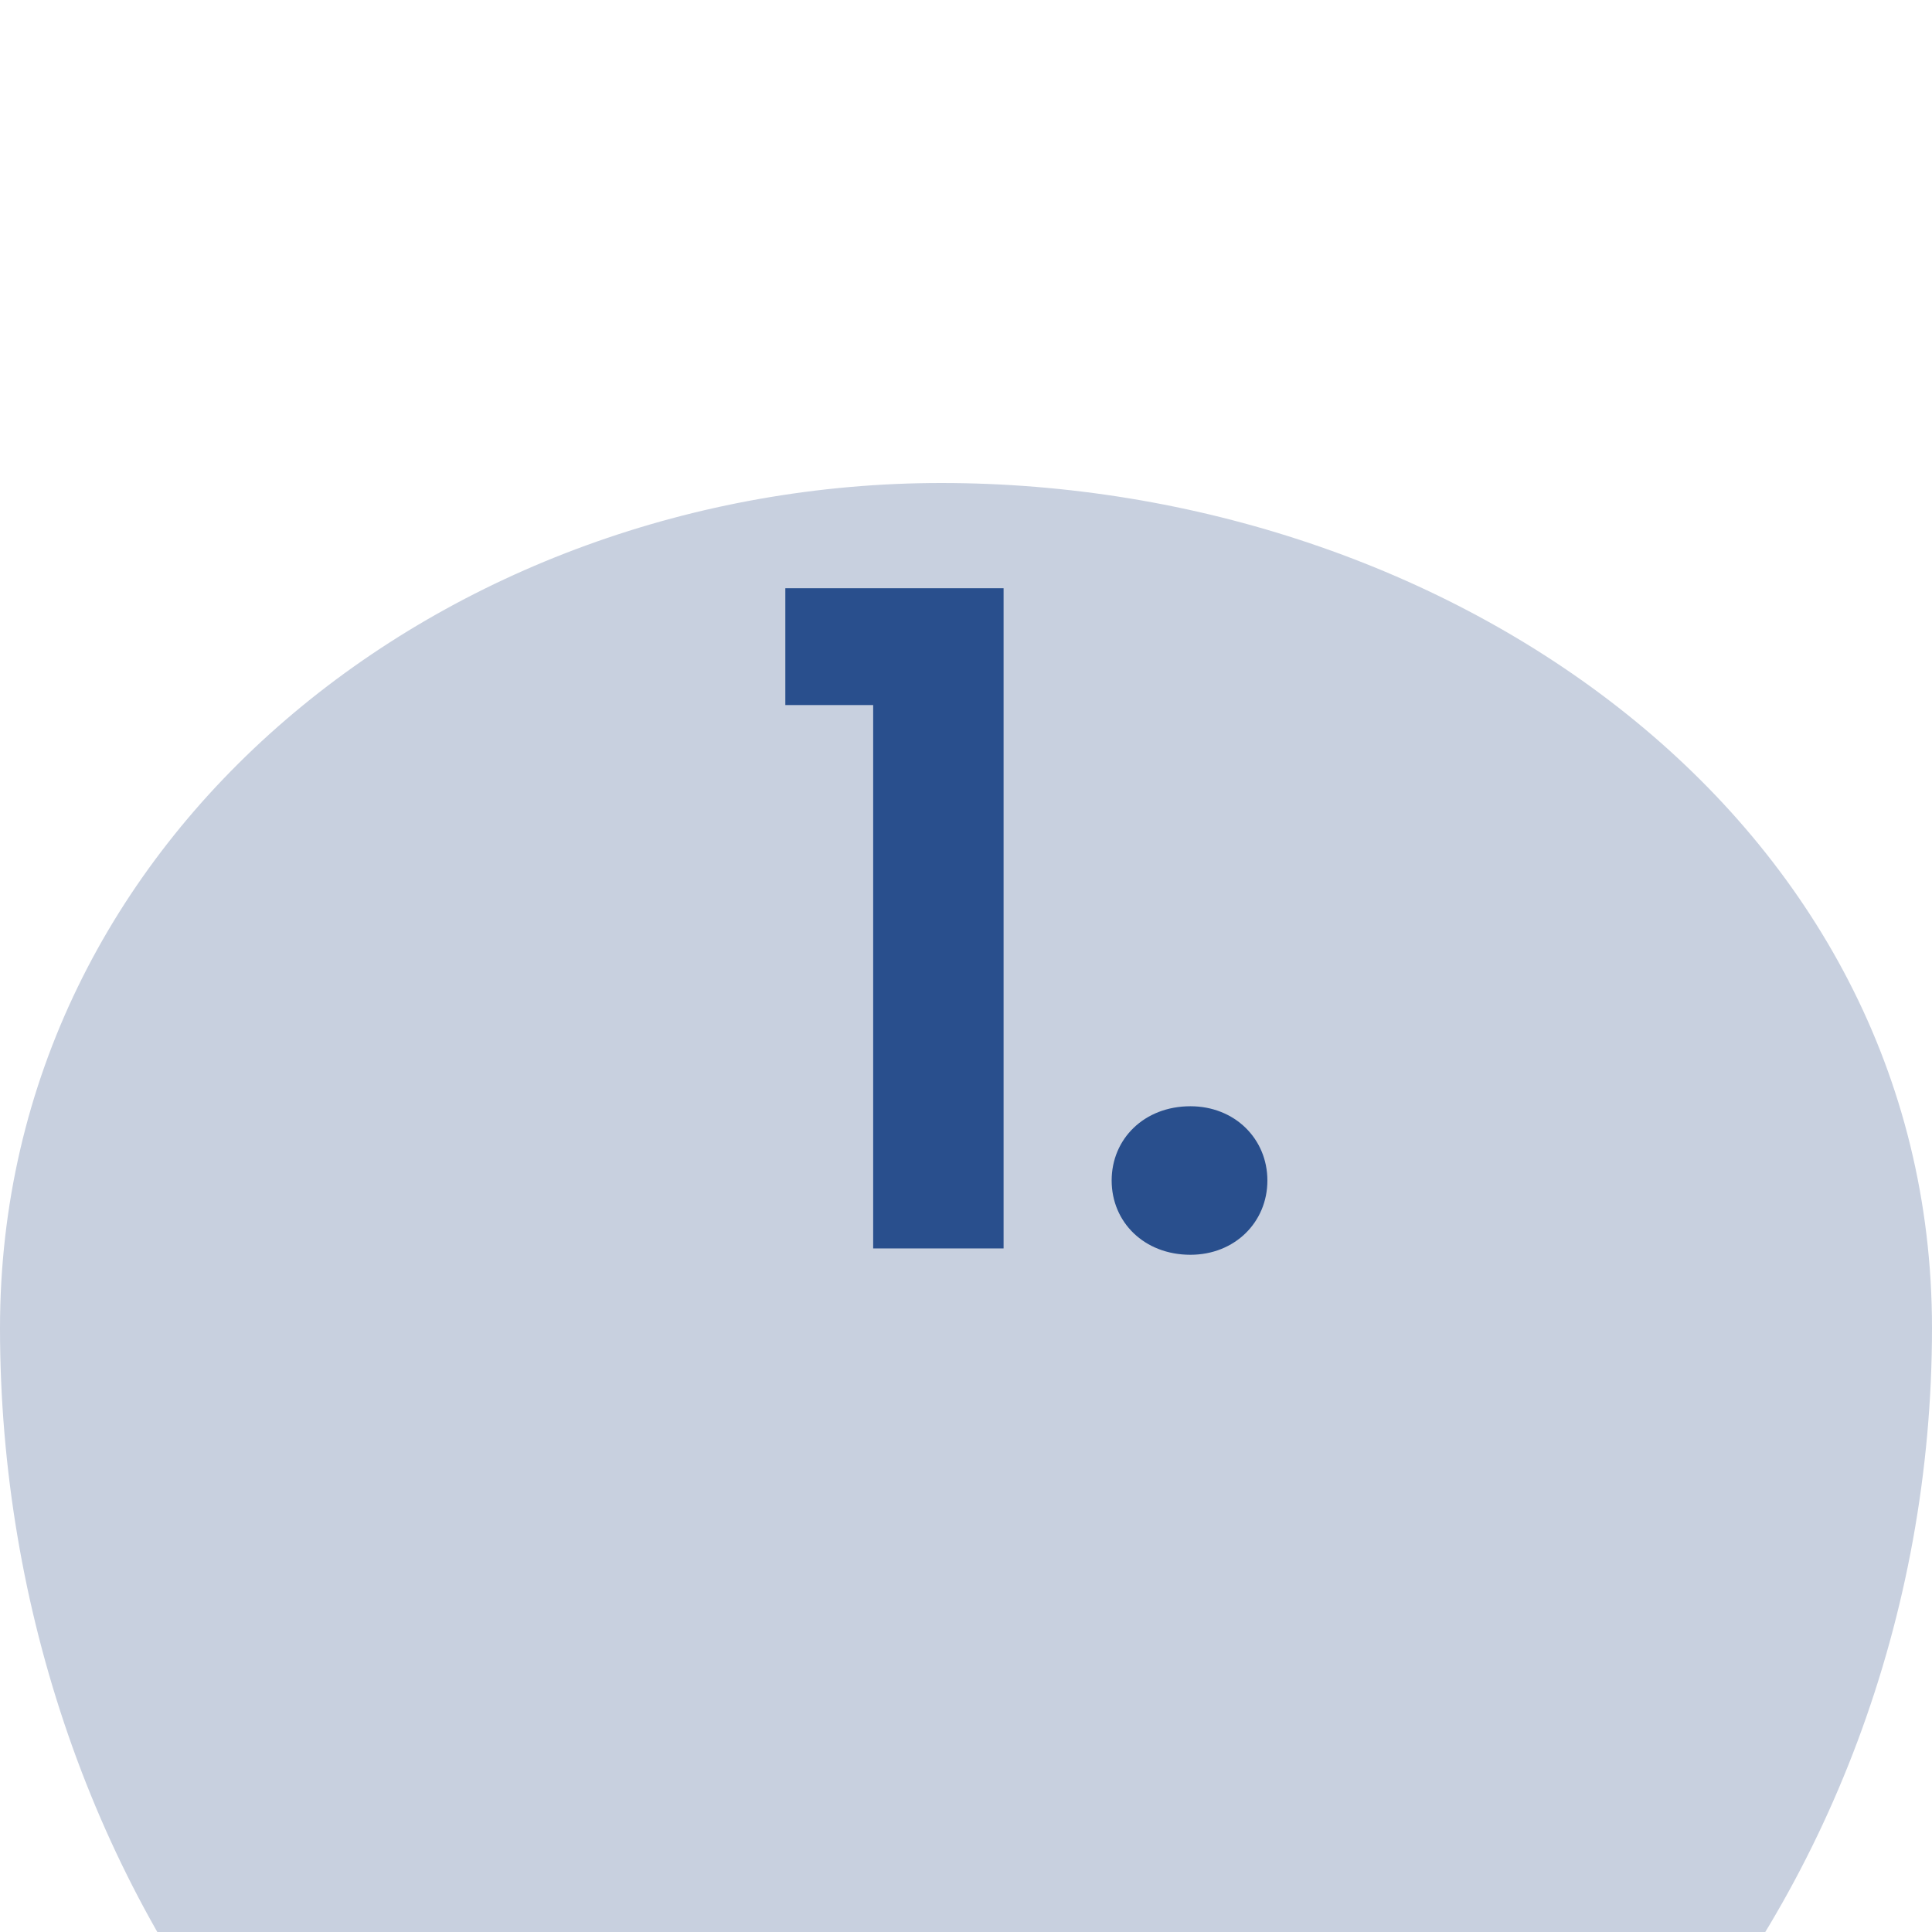 <svg width="64" height="64" viewBox="0 0 64 64" fill="none" xmlns="http://www.w3.org/2000/svg">
<g clip-path="url(#clip0_118_361)">
<g filter="url(#filter0_d_118_361)">
<path fill-rule="evenodd" clip-rule="evenodd" d="M31.176 0C47.986 0 64 11.095 64 27.994C64 47.067 50.148 64 31.176 64C12.632 64 0 46.636 0 27.994C0 11.583 14.851 0 31.176 0Z" fill="#C8D0DF"/>
</g>
<path d="M28.925 41.356H33.245V19.486H26.015V23.356H28.925V41.356Z" fill="#294F8D"/>
<path d="M41.984 39.106C41.984 37.726 40.904 36.646 39.434 36.646C37.904 36.646 36.825 37.726 36.825 39.106C36.825 40.486 37.904 41.566 39.434 41.566C40.904 41.566 41.984 40.486 41.984 39.106Z" fill="#294F8D"/>
</g>
<defs>
<filter id="filter0_d_118_361" x="-33" y="-17" width="130" height="130" filterUnits="userSpaceOnUse" color-interpolation-filters="sRGB">
<feFlood flood-opacity="0" result="BackgroundImageFix"/>
<feColorMatrix in="SourceAlpha" type="matrix" values="0 0 0 0 0 0 0 0 0 0 0 0 0 0 0 0 0 0 127 0" result="hardAlpha"/>
<feMorphology radius="12" operator="erode" in="SourceAlpha" result="effect1_dropShadow_118_361"/>
<feOffset dy="16"/>
<feGaussianBlur stdDeviation="22.5"/>
<feColorMatrix type="matrix" values="0 0 0 0 0.235 0 0 0 0 0.314 0 0 0 0 0.878 0 0 0 0.05 0"/>
<feBlend mode="normal" in2="BackgroundImageFix" result="effect1_dropShadow_118_361"/>
<feBlend mode="normal" in="SourceGraphic" in2="effect1_dropShadow_118_361" result="shape"/>
</filter>
<clipPath id="clip0_118_361">
<rect width="64" height="64" fill="white"/>
</clipPath>
</defs>
</svg>
